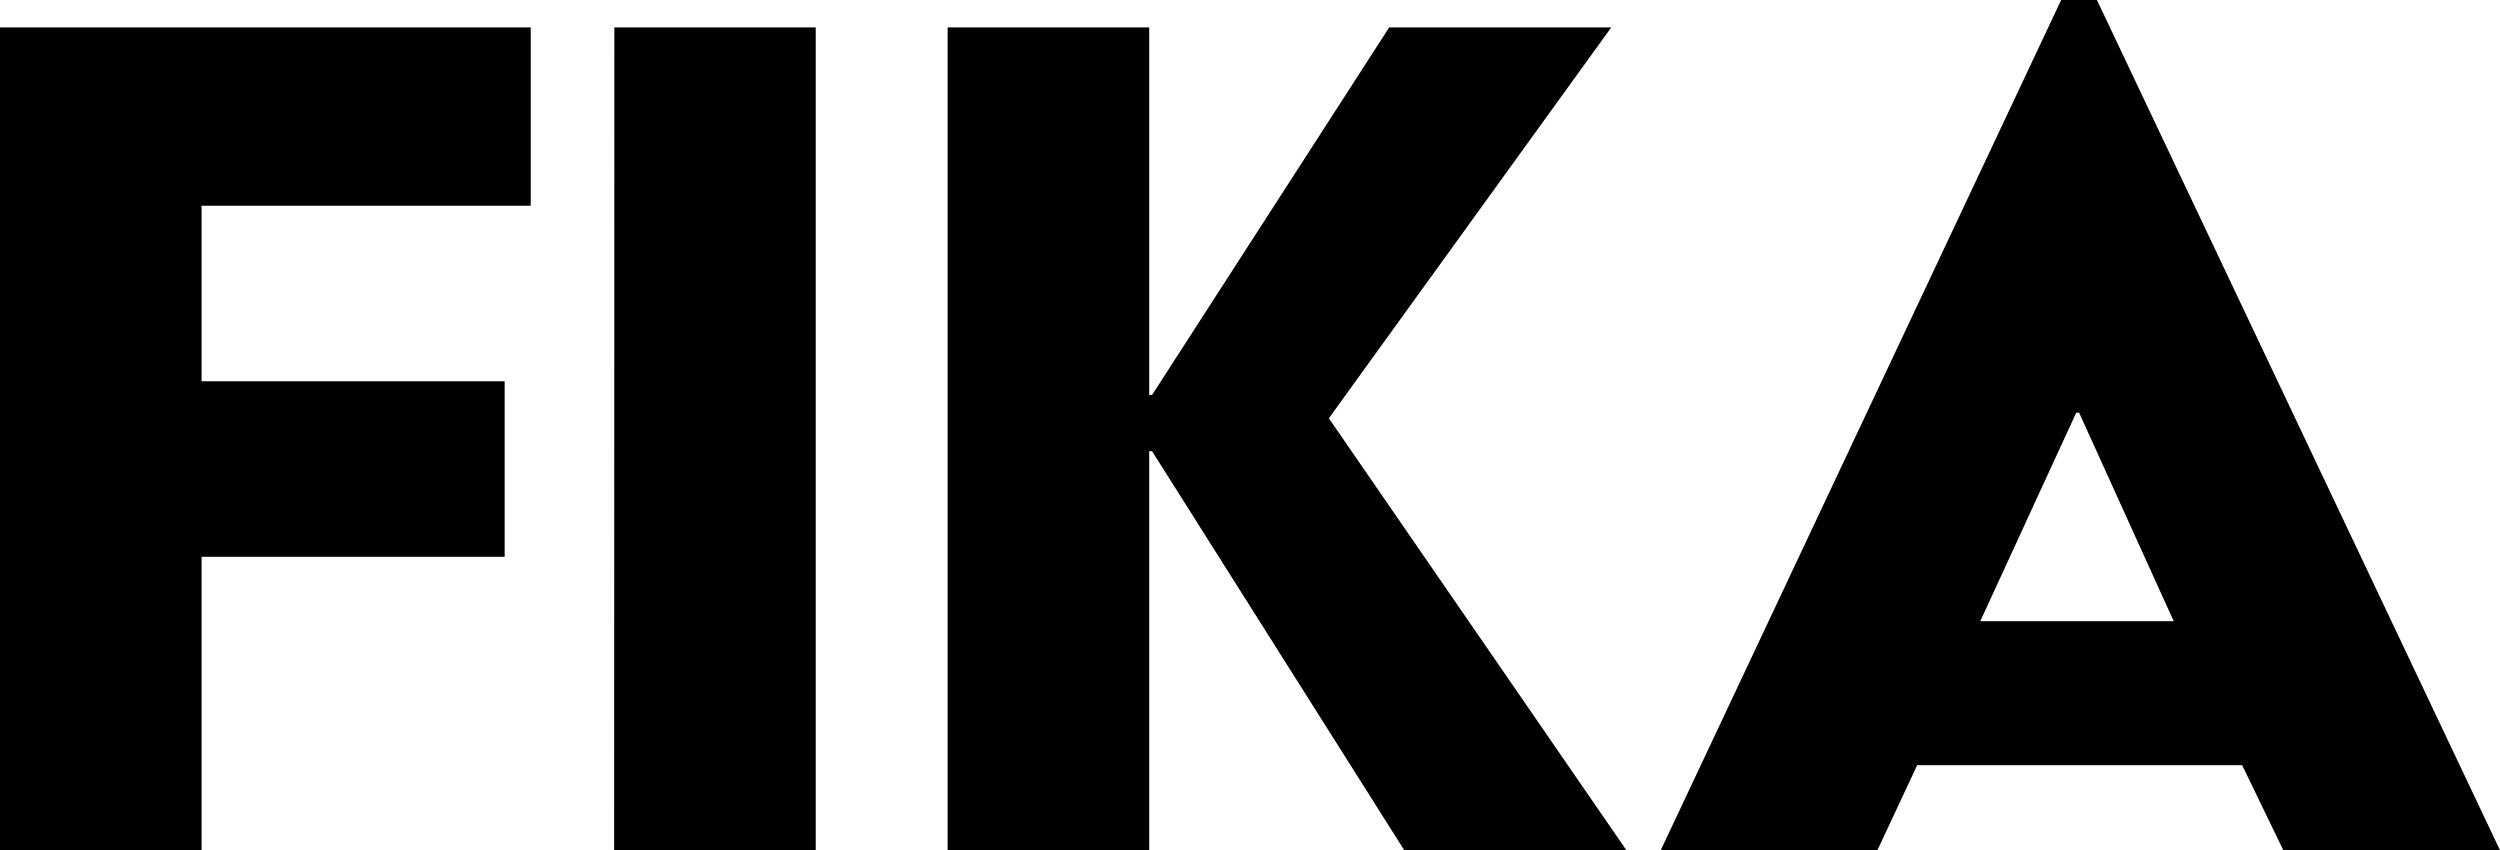 <svg xmlns="http://www.w3.org/2000/svg" width="87.504" height="29.76" viewBox="0 0 87.504 29.76">
  <path id="パス_8978" data-name="パス 8978" d="M2.3,0H9.36V-10.272H19.968v-6.144H9.36V-22.56H20.88V-28.8H2.3Zm21.5,0h7.056V-28.8H23.808ZM35.472,0h7.056V-13.968h.1L51.456,0h7.776L48.816-15.12,58.7-28.8H50.928l-8.3,12.864h-.1V-28.8H35.472Zm24.96,0h7.584l1.392-2.976H80.784L82.224,0h7.584L75.7-29.76H74.448ZM71.616-8.016l3.36-7.3h.1l3.312,7.3Z" transform="translate(-2.304 29.76)"/>
</svg>
